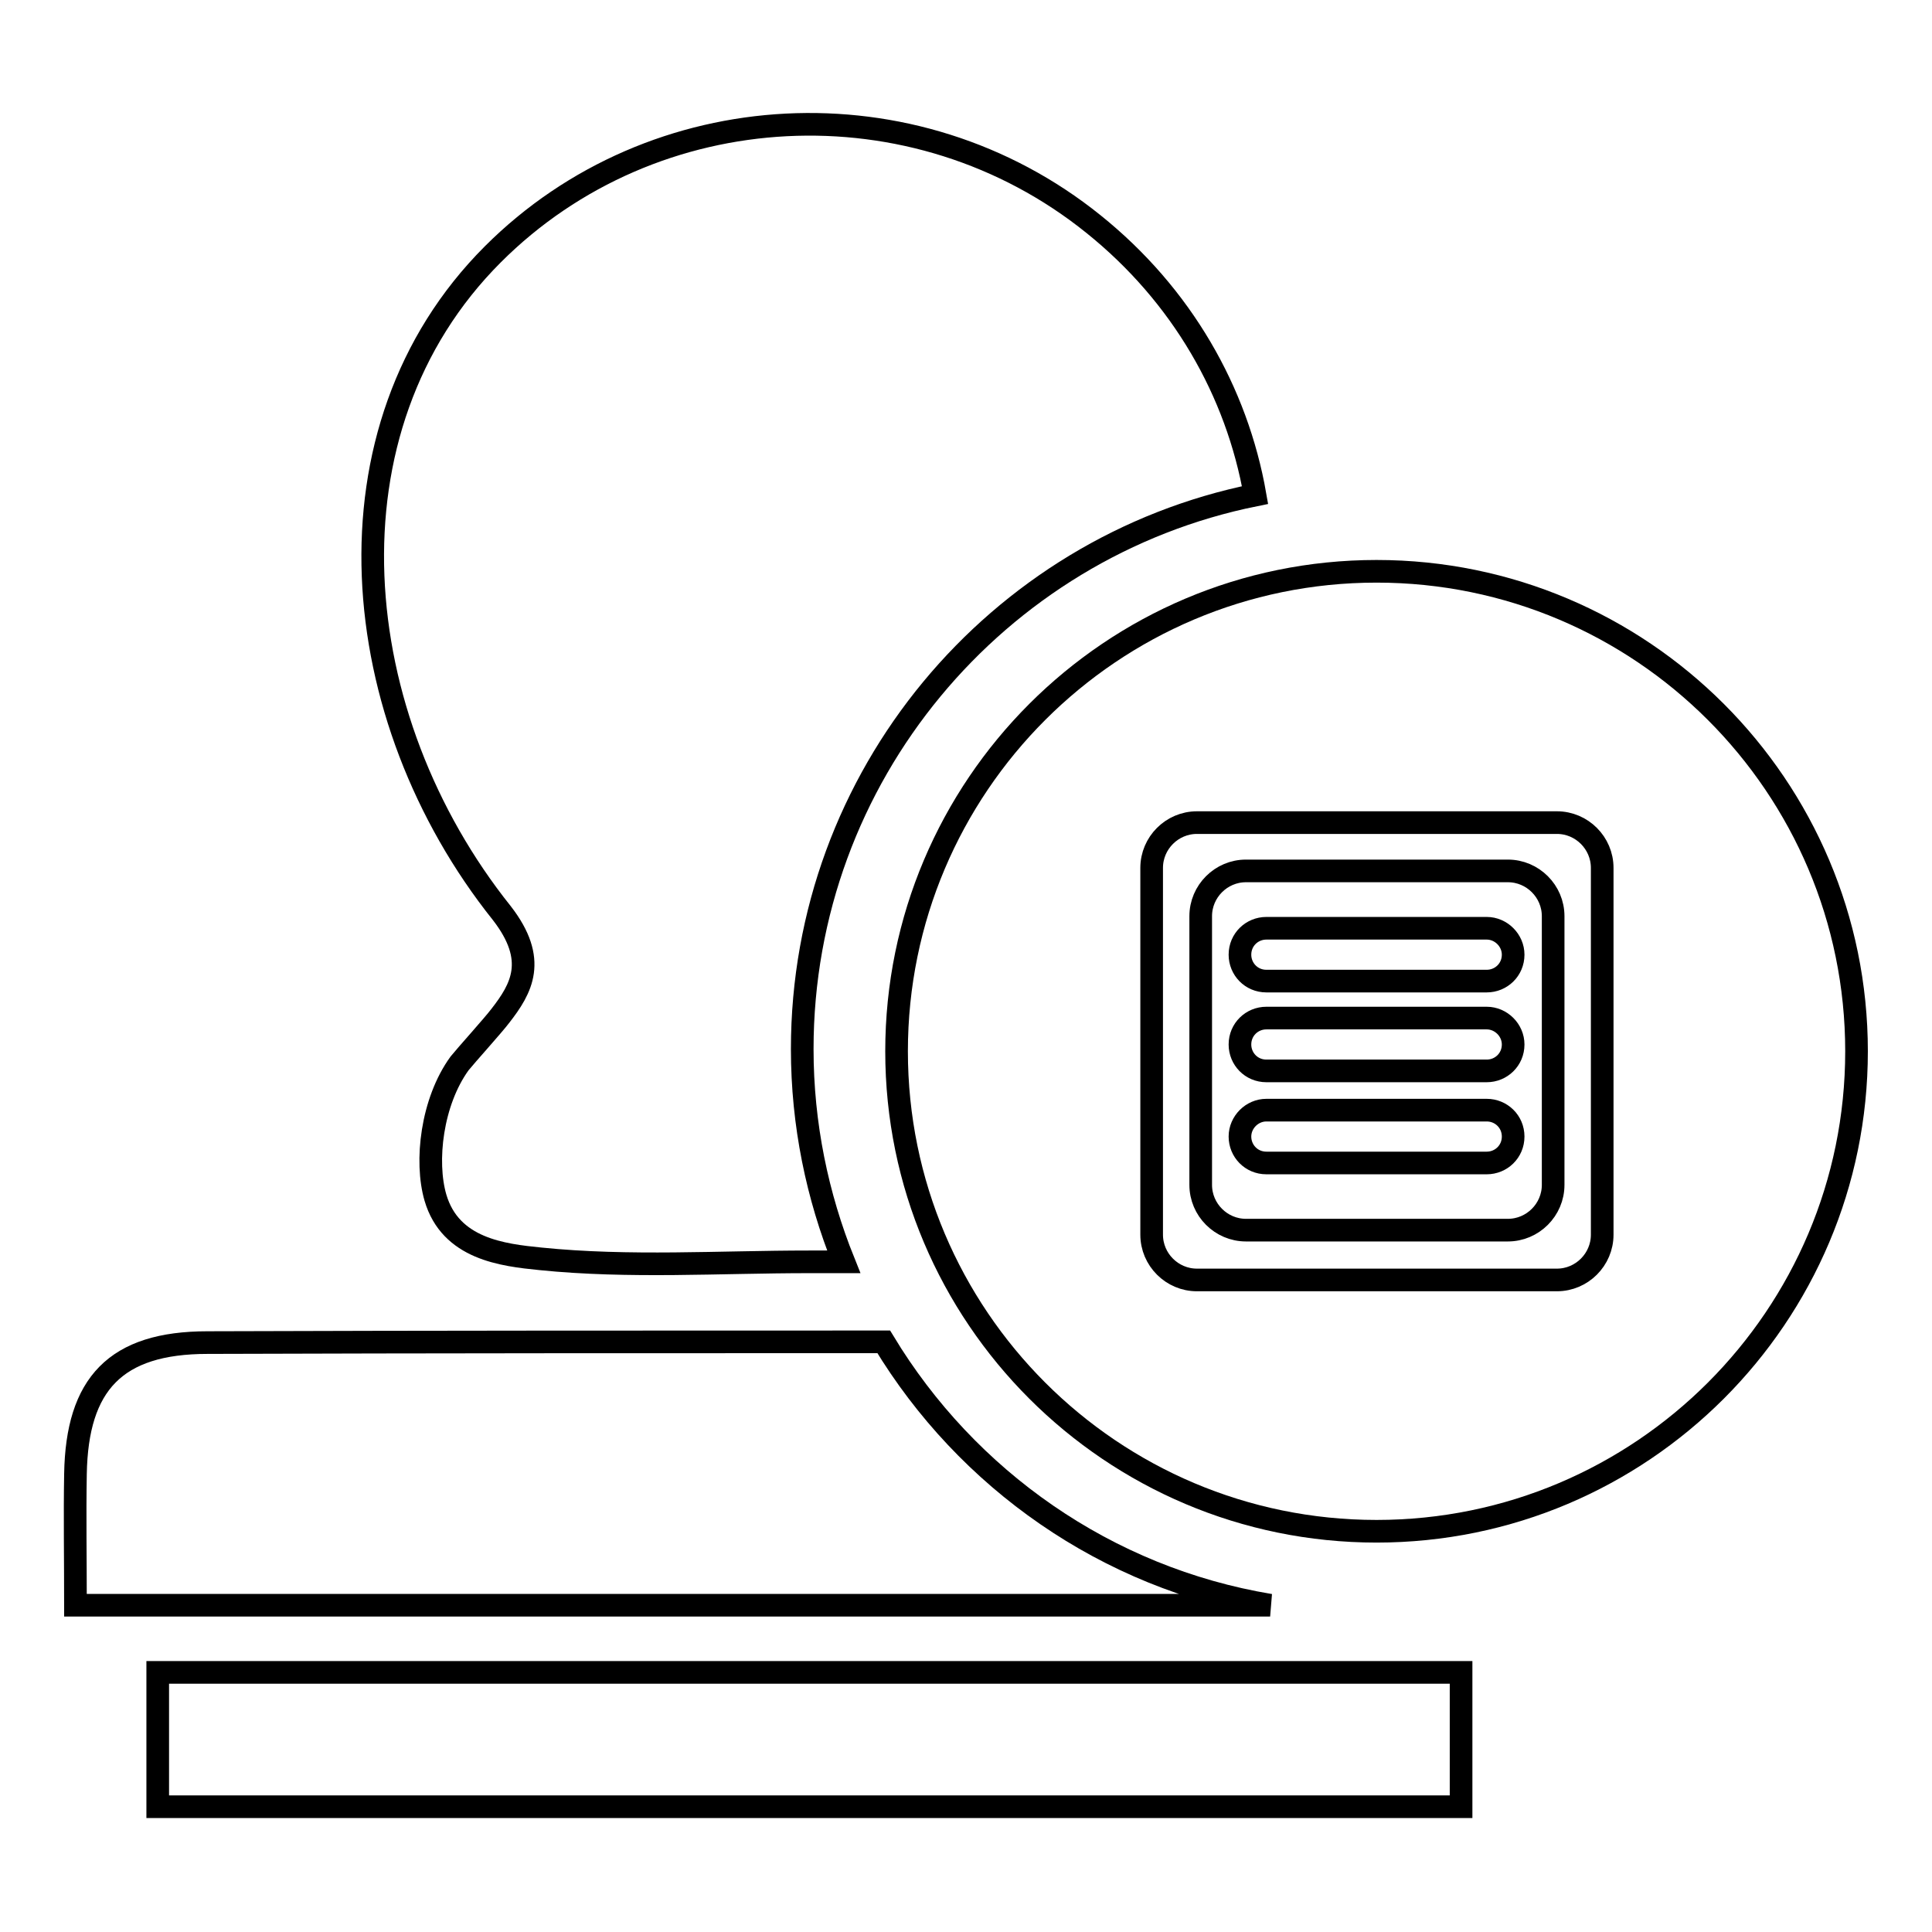 <?xml version="1.0" encoding="utf-8"?>
<!-- Svg Vector Icons : http://www.onlinewebfonts.com/icon -->
<!DOCTYPE svg PUBLIC "-//W3C//DTD SVG 1.1//EN" "http://www.w3.org/Graphics/SVG/1.1/DTD/svg11.dtd">
<svg version="1.1" xmlns="http://www.w3.org/2000/svg" xmlns:xlink="http://www.w3.org/1999/xlink" x="0px" y="0px" viewBox="0 0 256 256" enable-background="new 0 0 256 256" xml:space="preserve">
<g><g><path stroke-width="3" fill-opacity="0" stroke="#000000"  d="M117.1,177.8c-29.9,0-59.7,0-89.6,0.1c-12.2,0-17.3,5.5-17.5,17.4c-0.1,5.6,0,11.2,0,17.4h158.3C146.6,209.1,128.1,196,117.1,177.8z"/><path stroke-width="3" fill-opacity="0" stroke="#000000"  d="M66.3,134.6c-0.9,1.2-4.6,5.3-5.4,6.3c-3.7,5.1-4.6,13-3.2,17.8c2,6.8,8.9,7.6,13.9,8.1c11.8,1.2,23.7,0.4,35.6,0.4c1.5,0,3.1,0,4.6,0c-3.5-8.7-5.5-18.2-5.5-28.2c0-36.2,25.8-66.5,60-73.4c-2.4-13.7-9.7-26.5-21.4-35.9c-23.7-19.1-58.3-17.3-79.6,4c-23.2,23.2-19.5,61.4,1.2,87.3C71.3,127.2,69.1,131,66.3,134.6z"/><path stroke-width="3" fill-opacity="0" stroke="#000000"  d="M21.1,221.6h-0.2v17.8h0.2h172.3h0.2v-17.8h-0.2H21.1z"/><path stroke-width="3" fill-opacity="0" stroke="#000000"  d="M182.4,75.7c-35.1,0-63.6,28.5-63.6,63.6c0,35.1,28.5,63.6,63.6,63.6c35.1,0,63.6-28.5,63.6-63.6C246,104.2,217.5,75.7,182.4,75.7z M212.3,163.6c0,3.3-2.7,6-6,6h-47.7c-3.3,0-6-2.7-6-6V115c0-3.3,2.7-6,6-6h47.7c3.3,0,6,2.7,6,6L212.3,163.6L212.3,163.6z M205.8,121.4c0-3.3-2.7-6-6-6h-34.7c-3.3,0-6,2.7-6,6V157c0,3.3,2.7,6,6,6h34.7c3.3,0,6-2.7,6-6V121.4z M200.5,126.5c0,2-1.6,3.5-3.5,3.5h-29.2c-2,0-3.5-1.6-3.5-3.5l0,0c0-2,1.6-3.5,3.5-3.5H197C198.9,123,200.5,124.6,200.5,126.5L200.5,126.5z M200.5,138.4c0,2-1.6,3.5-3.5,3.5h-29.2c-2,0-3.5-1.6-3.5-3.5l0,0c0-2,1.6-3.5,3.5-3.5H197C198.9,134.9,200.5,136.5,200.5,138.4L200.5,138.4z M200.5,150.6c0,2-1.6,3.5-3.5,3.5h-29.2c-2,0-3.5-1.6-3.5-3.5l0,0c0-1.9,1.6-3.5,3.5-3.5H197C198.9,147.1,200.5,148.6,200.5,150.6L200.5,150.6z"/></g></g>
</svg>